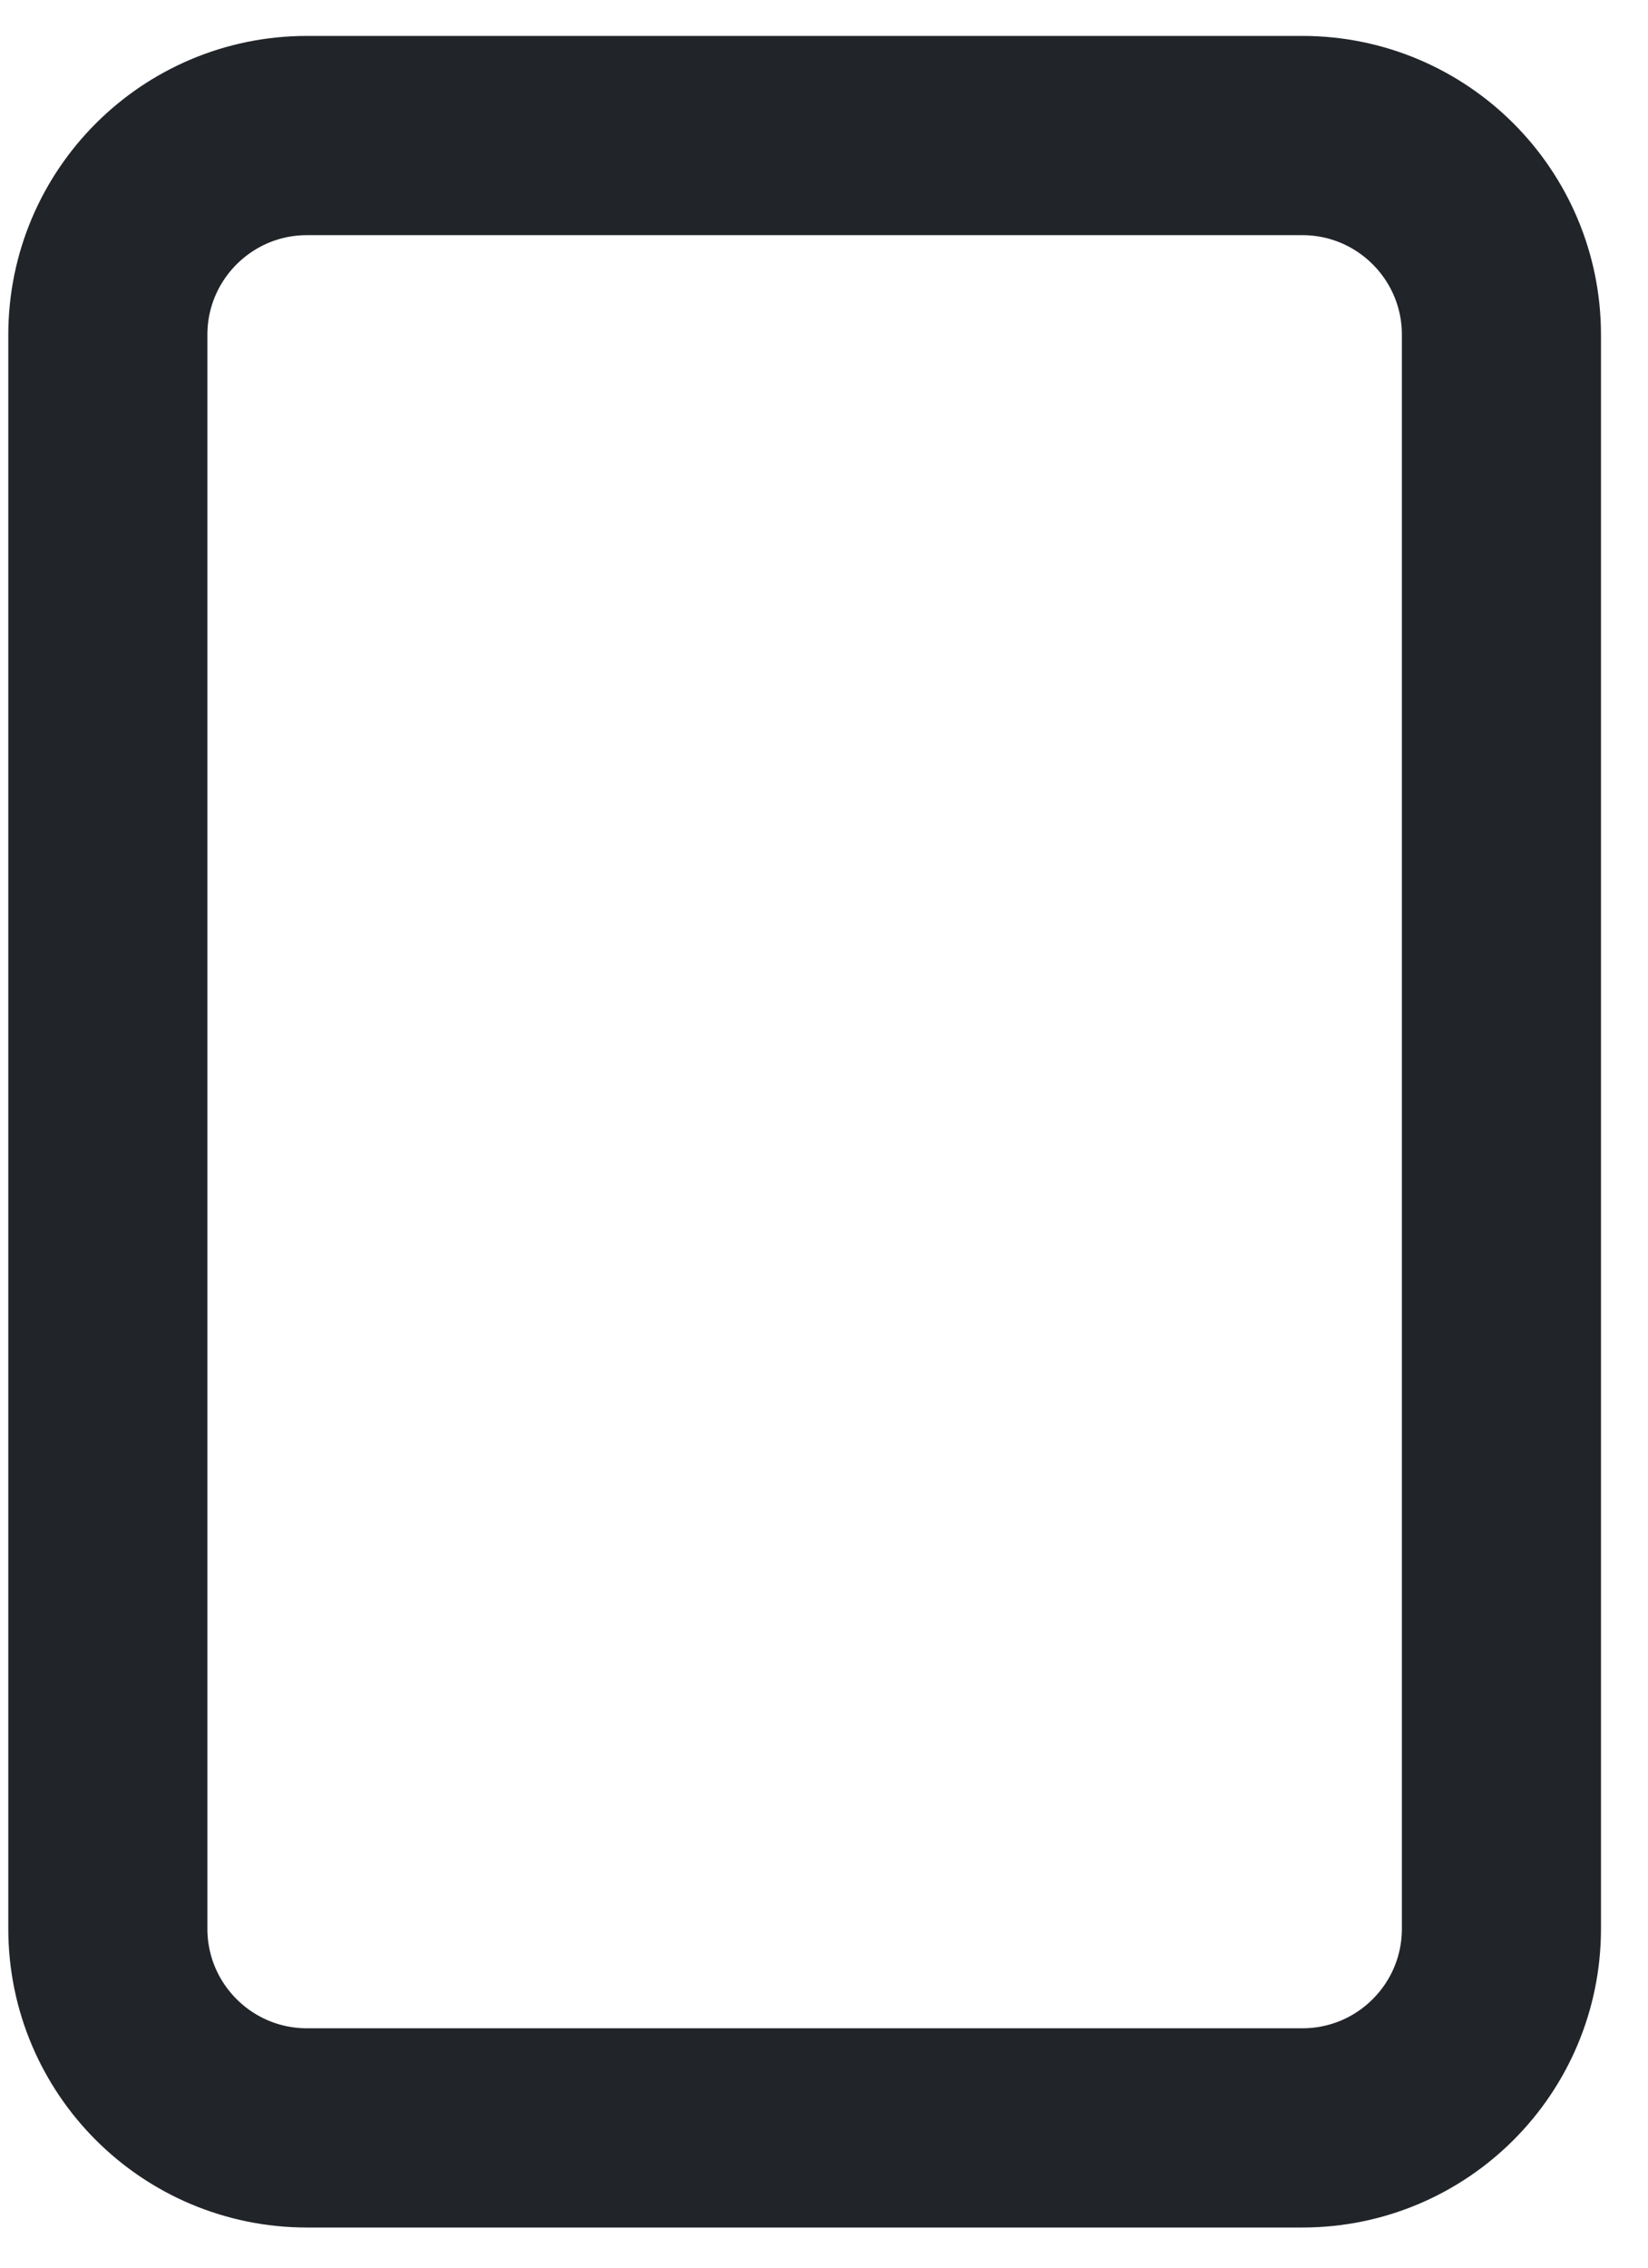 <svg width="16" height="22" viewBox="0 0 16 22" fill="none" xmlns="http://www.w3.org/2000/svg">
<path id="Vector" d="M12.644 1.315H2.98C1.913 1.315 1.047 2.181 1.047 3.248V18.711C1.047 19.779 1.913 20.644 2.98 20.644H12.644C13.712 20.644 14.577 19.779 14.577 18.711V3.248C14.577 2.181 13.712 1.315 12.644 1.315Z" stroke="#212429" stroke-width="1.933" stroke-linecap="round" stroke-linejoin="round"/>
</svg>
